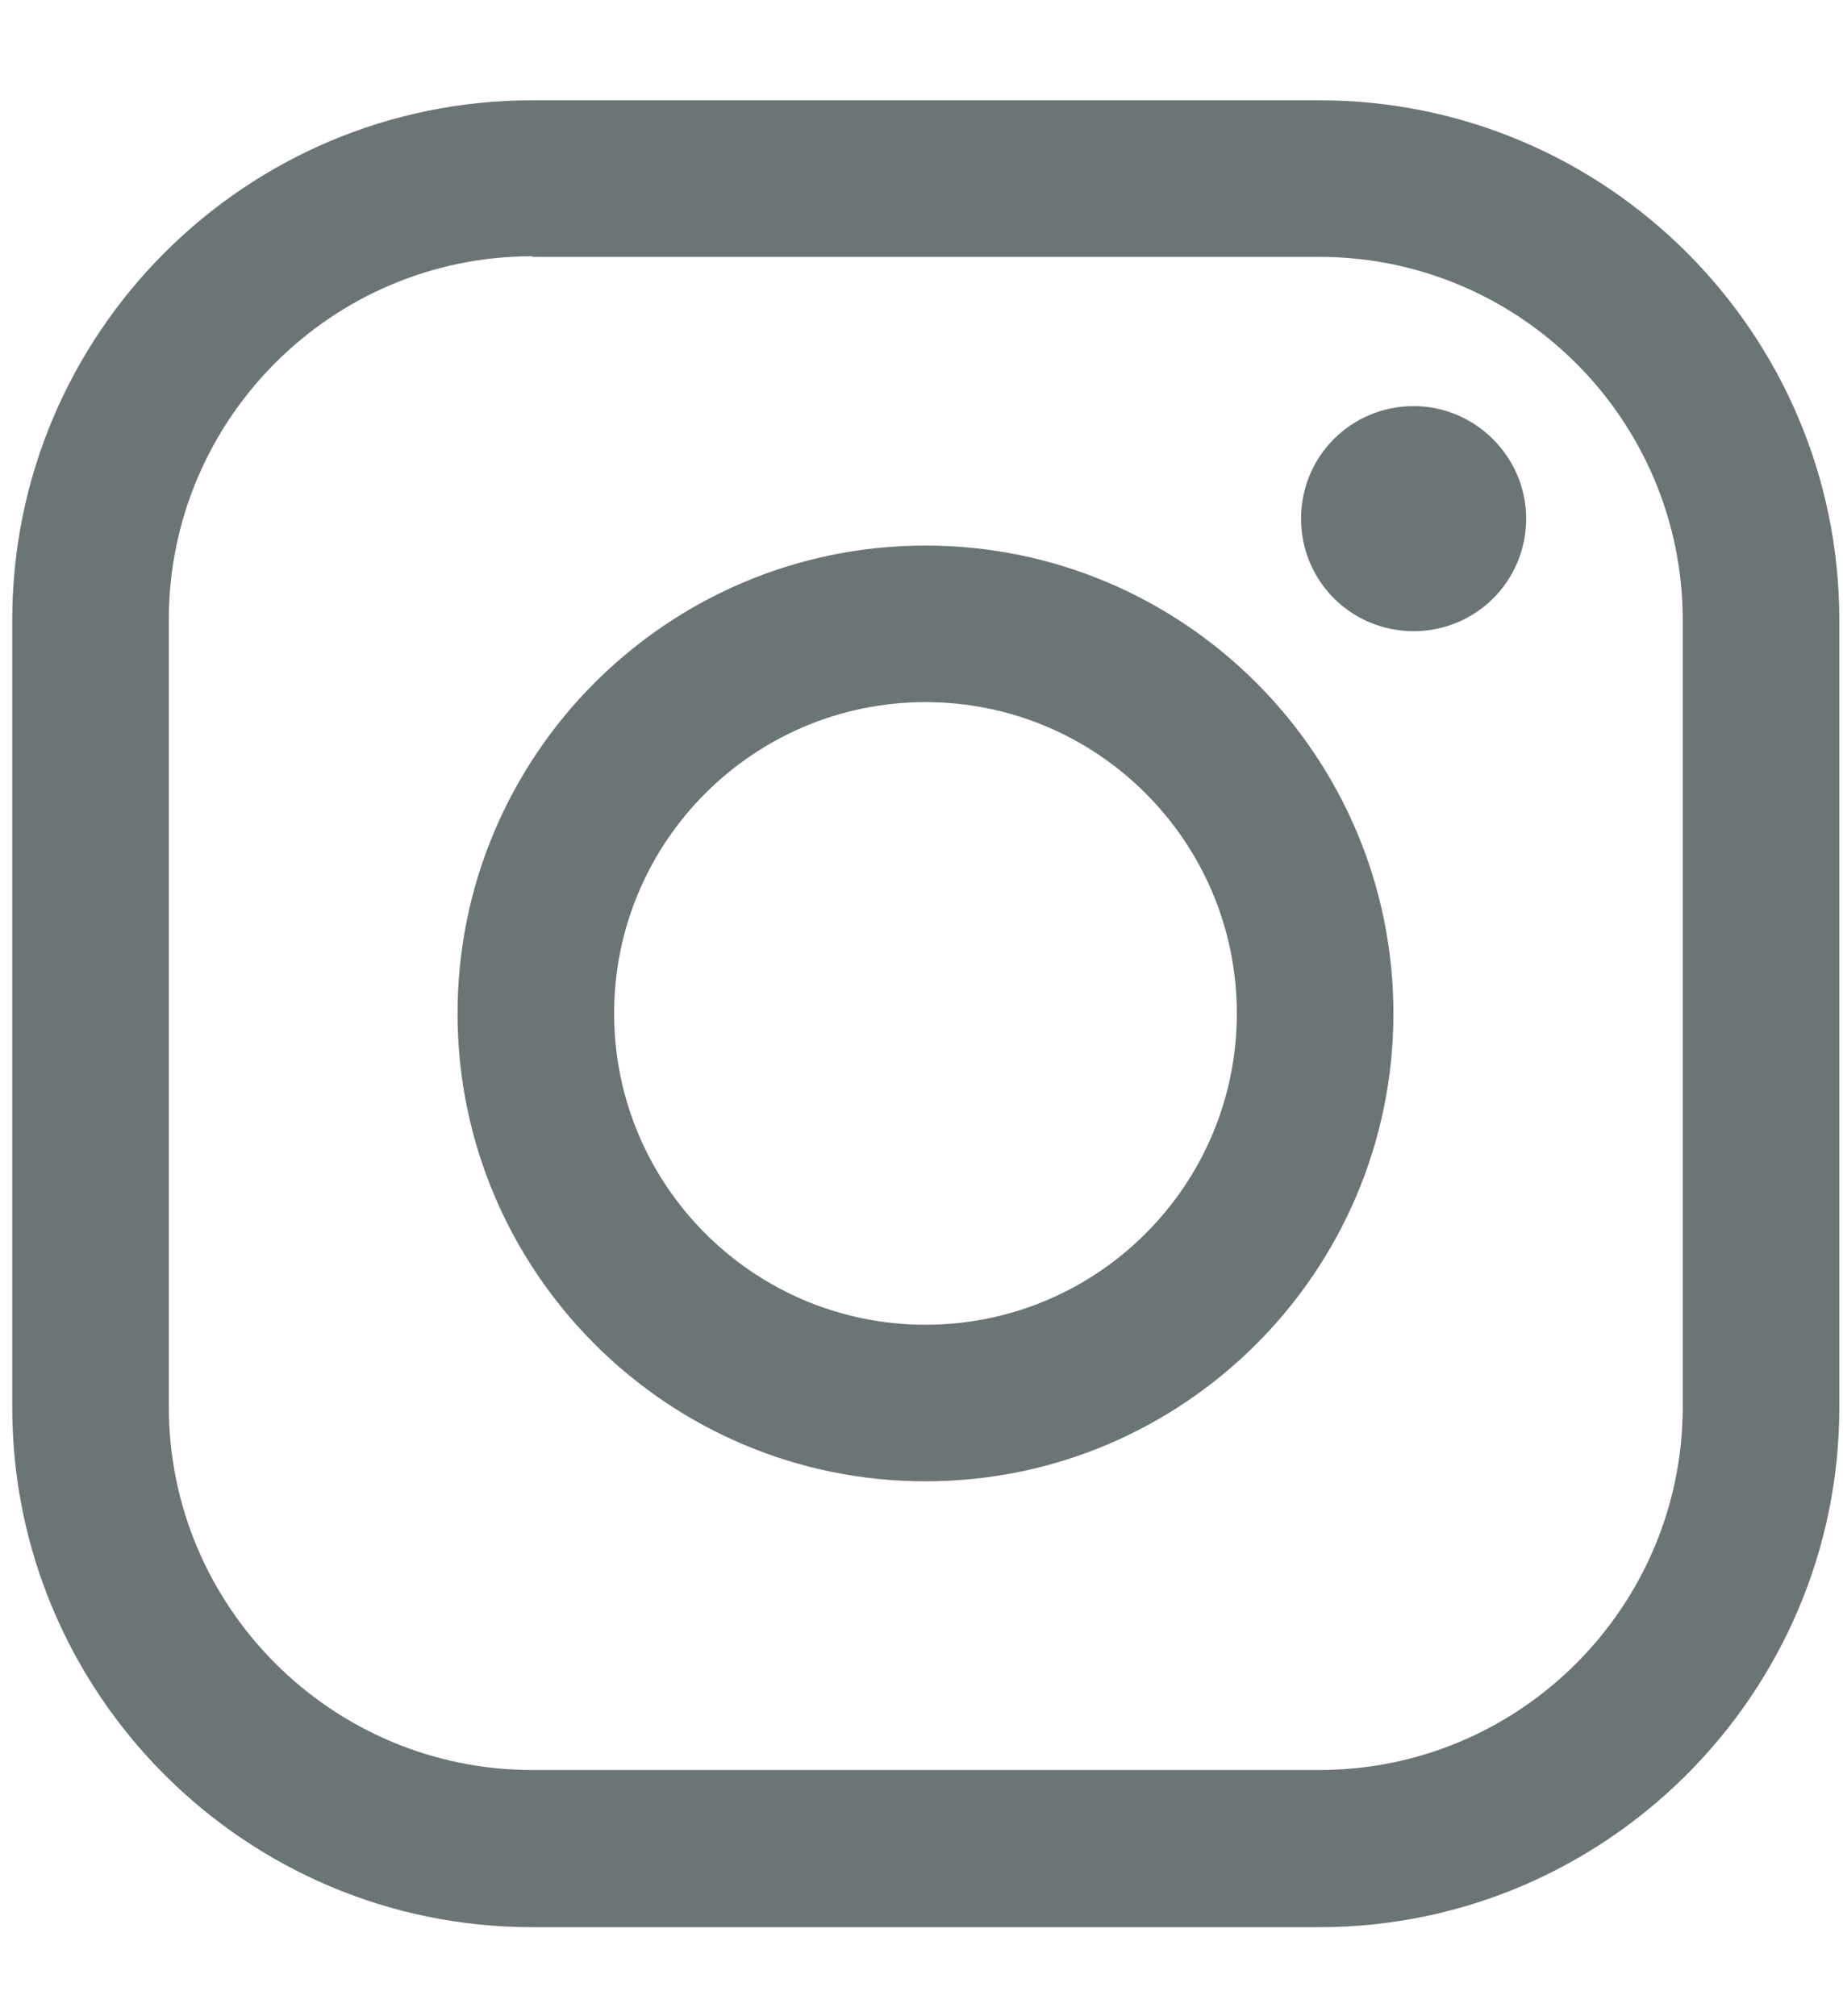 <?xml version="1.0" encoding="utf-8"?>
<!-- Generator: Adobe Illustrator 25.4.1, SVG Export Plug-In . SVG Version: 6.00 Build 0)  -->
<svg version="1.1" id="レイヤー_1" xmlns="http://www.w3.org/2000/svg" xmlns:xlink="http://www.w3.org/1999/xlink" x="0px"
	 y="0px" viewBox="0 0 30.13 32.96" style="enable-background:new 0 0 30.13 32.96;" xml:space="preserve">
<style type="text/css">
	.st0{fill:#6B7575;}
</style>
<g>
	<g>
		<g>
			<path class="st0" d="M21.57,31.51H8.7c-4.69,0-8.5-3.81-8.5-8.5V10.14c0-4.69,3.81-8.5,8.5-8.5h12.87c4.69,0,8.5,3.81,8.5,8.5
				v12.87C30.07,27.69,26.25,31.51,21.57,31.51z M8.7,4.19c-3.28,0-5.94,2.67-5.94,5.94v12.87c0,3.28,2.67,5.94,5.94,5.94h12.87
				c3.28,0,5.94-2.67,5.94-5.94V10.14c0-3.28-2.67-5.94-5.94-5.94H8.7z"/>
		</g>
		<g>
			<path class="st0" d="M15.13,24.22c-4.22,0-7.65-3.43-7.65-7.65c0-4.22,3.43-7.65,7.65-7.65s7.65,3.43,7.65,7.65
				C22.78,20.79,19.35,24.22,15.13,24.22z M15.13,11.48c-2.81,0-5.09,2.28-5.09,5.09s2.28,5.09,5.09,5.09s5.09-2.28,5.09-5.09
				S17.94,11.48,15.13,11.48z"/>
		</g>
		<g>
			<path class="st0" d="M24.95,8.48c0,1.02-0.82,1.84-1.84,1.84c-1.02,0-1.84-0.82-1.84-1.84s0.82-1.84,1.84-1.84
				C24.12,6.64,24.95,7.47,24.95,8.48z"/>
		</g>
	</g>
</g>
</svg>
